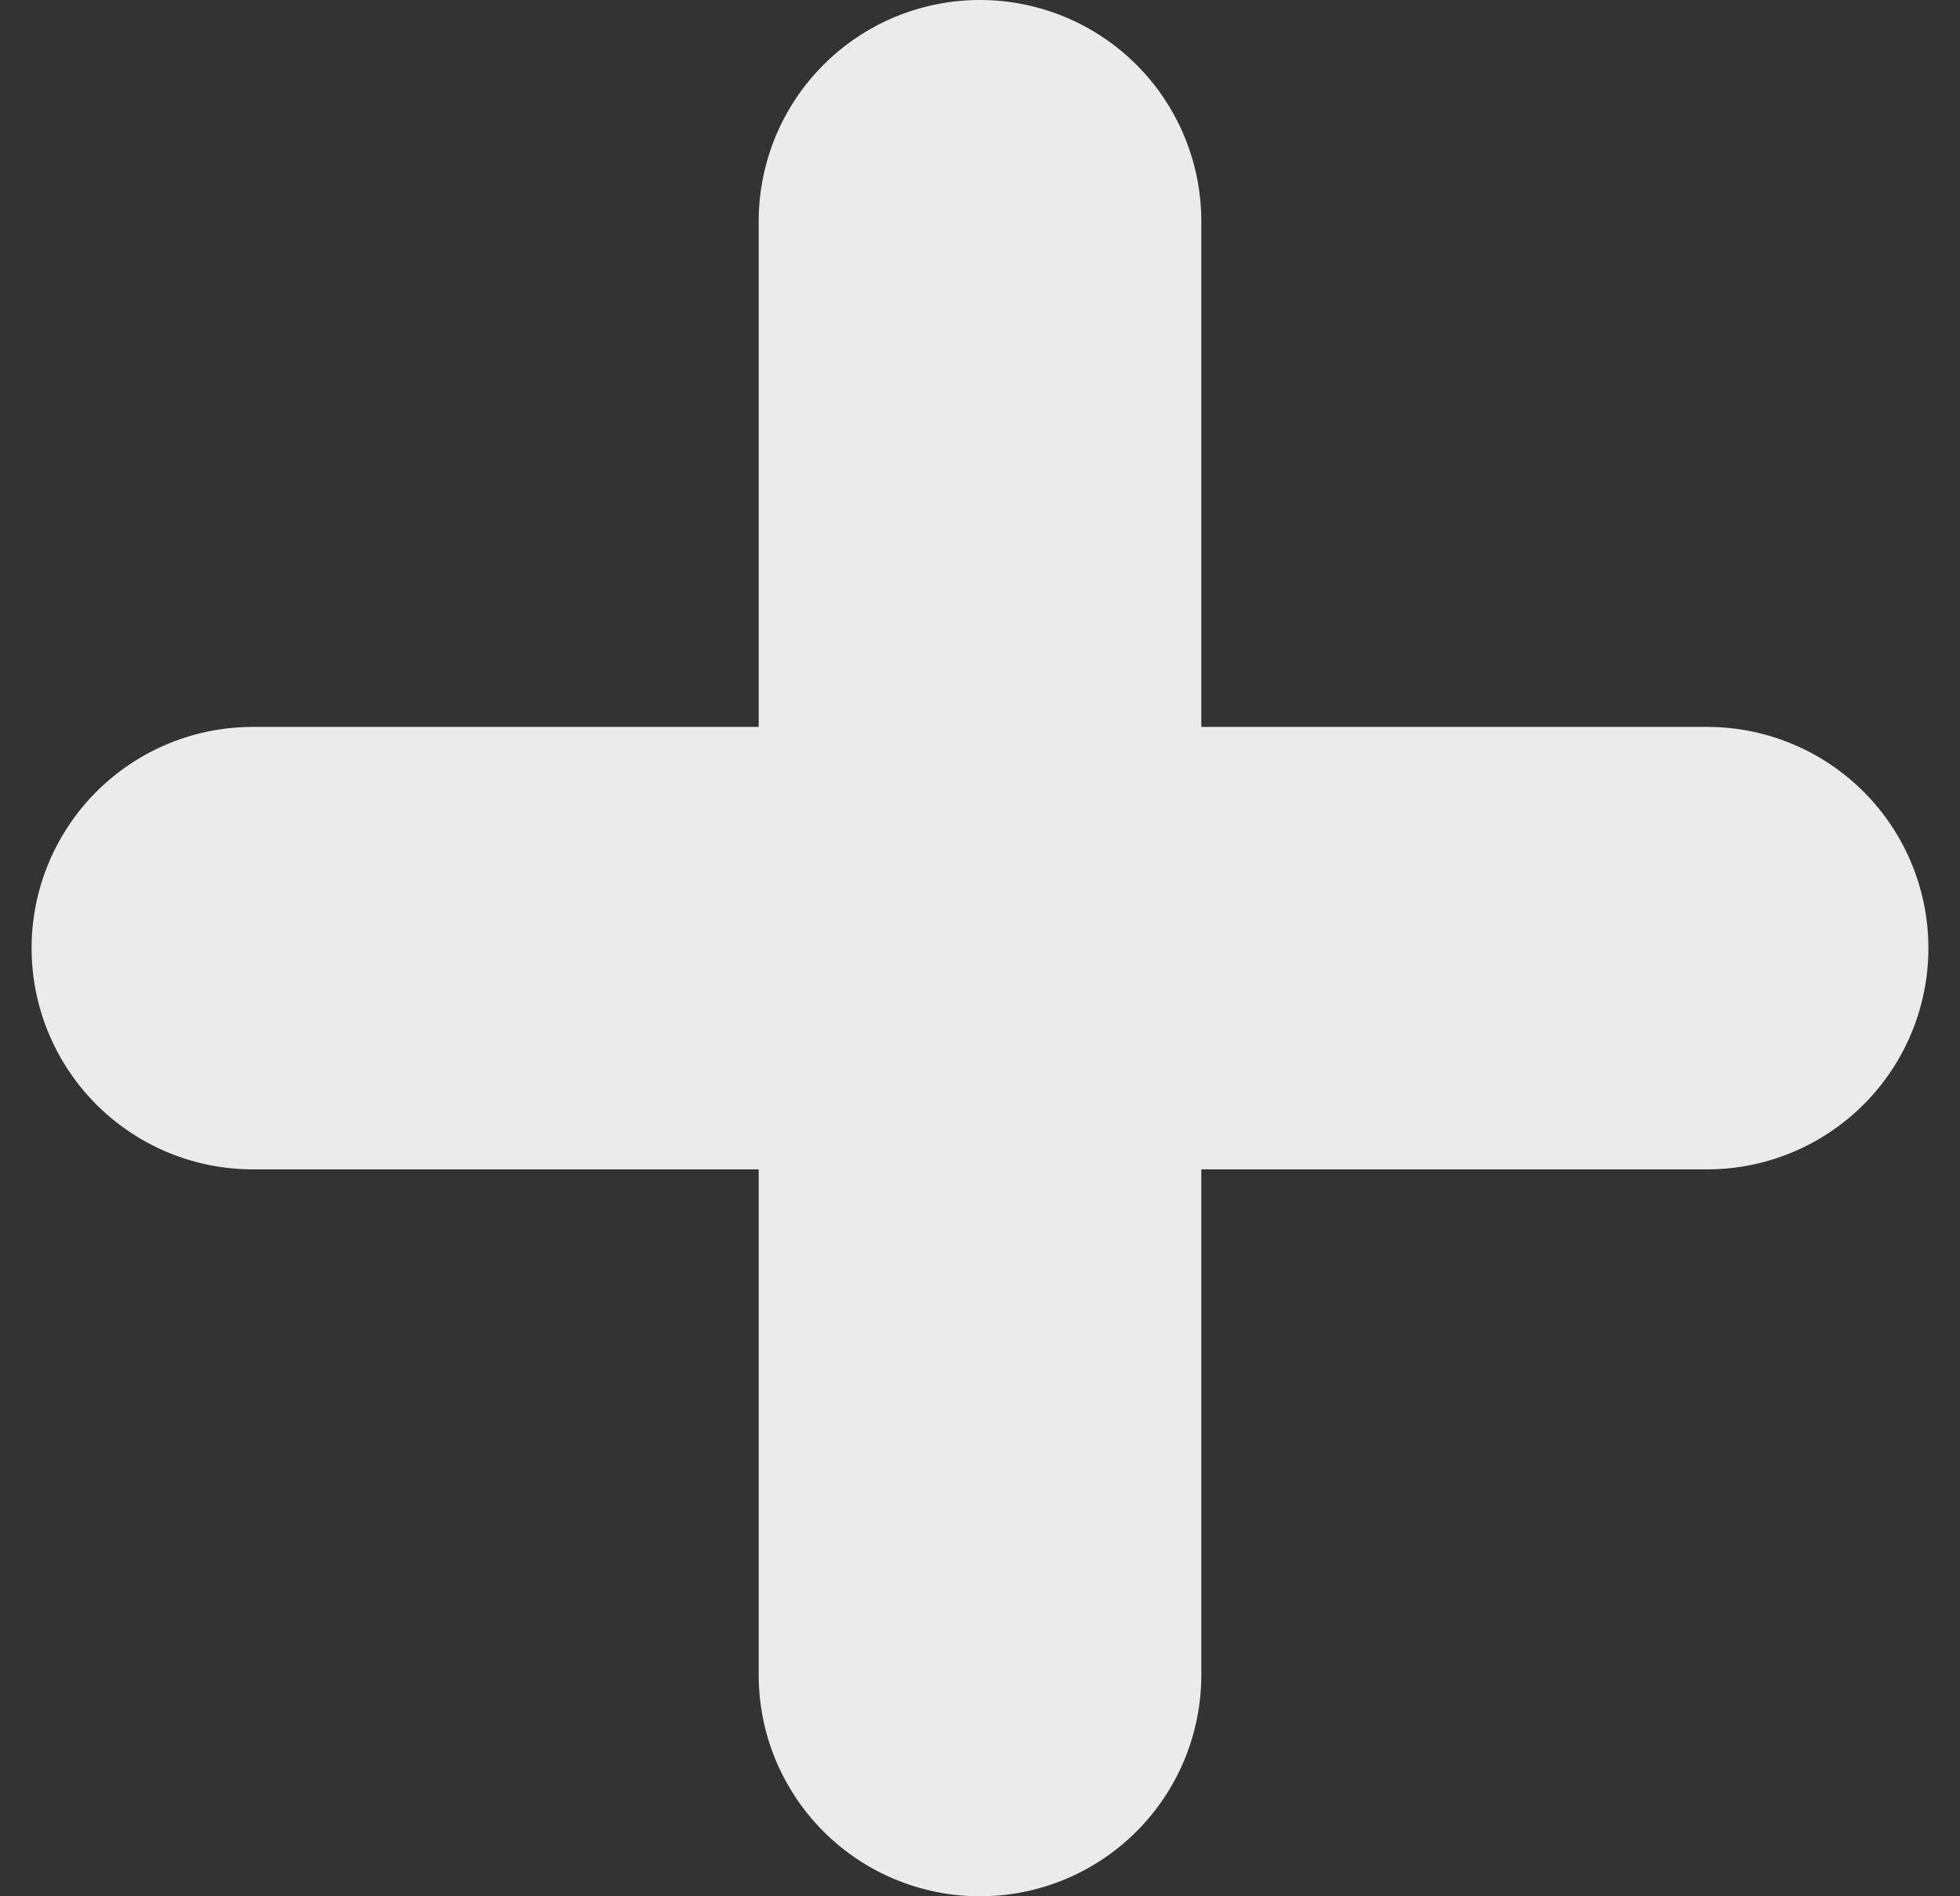 <?xml version="1.0" encoding="UTF-8"?> <svg xmlns="http://www.w3.org/2000/svg" id="Layer_1" data-name="Layer 1" viewBox="0 0 31 30"><rect x="0" y="0" width="31" height="30" fill="#333333" stroke="none"/> <defs> <style>.cls-1{fill:#ebebeb;}</style> </defs> <title>cross</title> <g id="Page-1"> <path id="cross" class="cls-1" d="M19,11.5v-8a3.5,3.5,0,0,0-7,0v8H4a3.5,3.5,0,0,0,0,7h8v8a3.5,3.5,0,1,0,7,0v-8h8a3.5,3.5,0,0,0,0-7Z"></path> </g> </svg> 